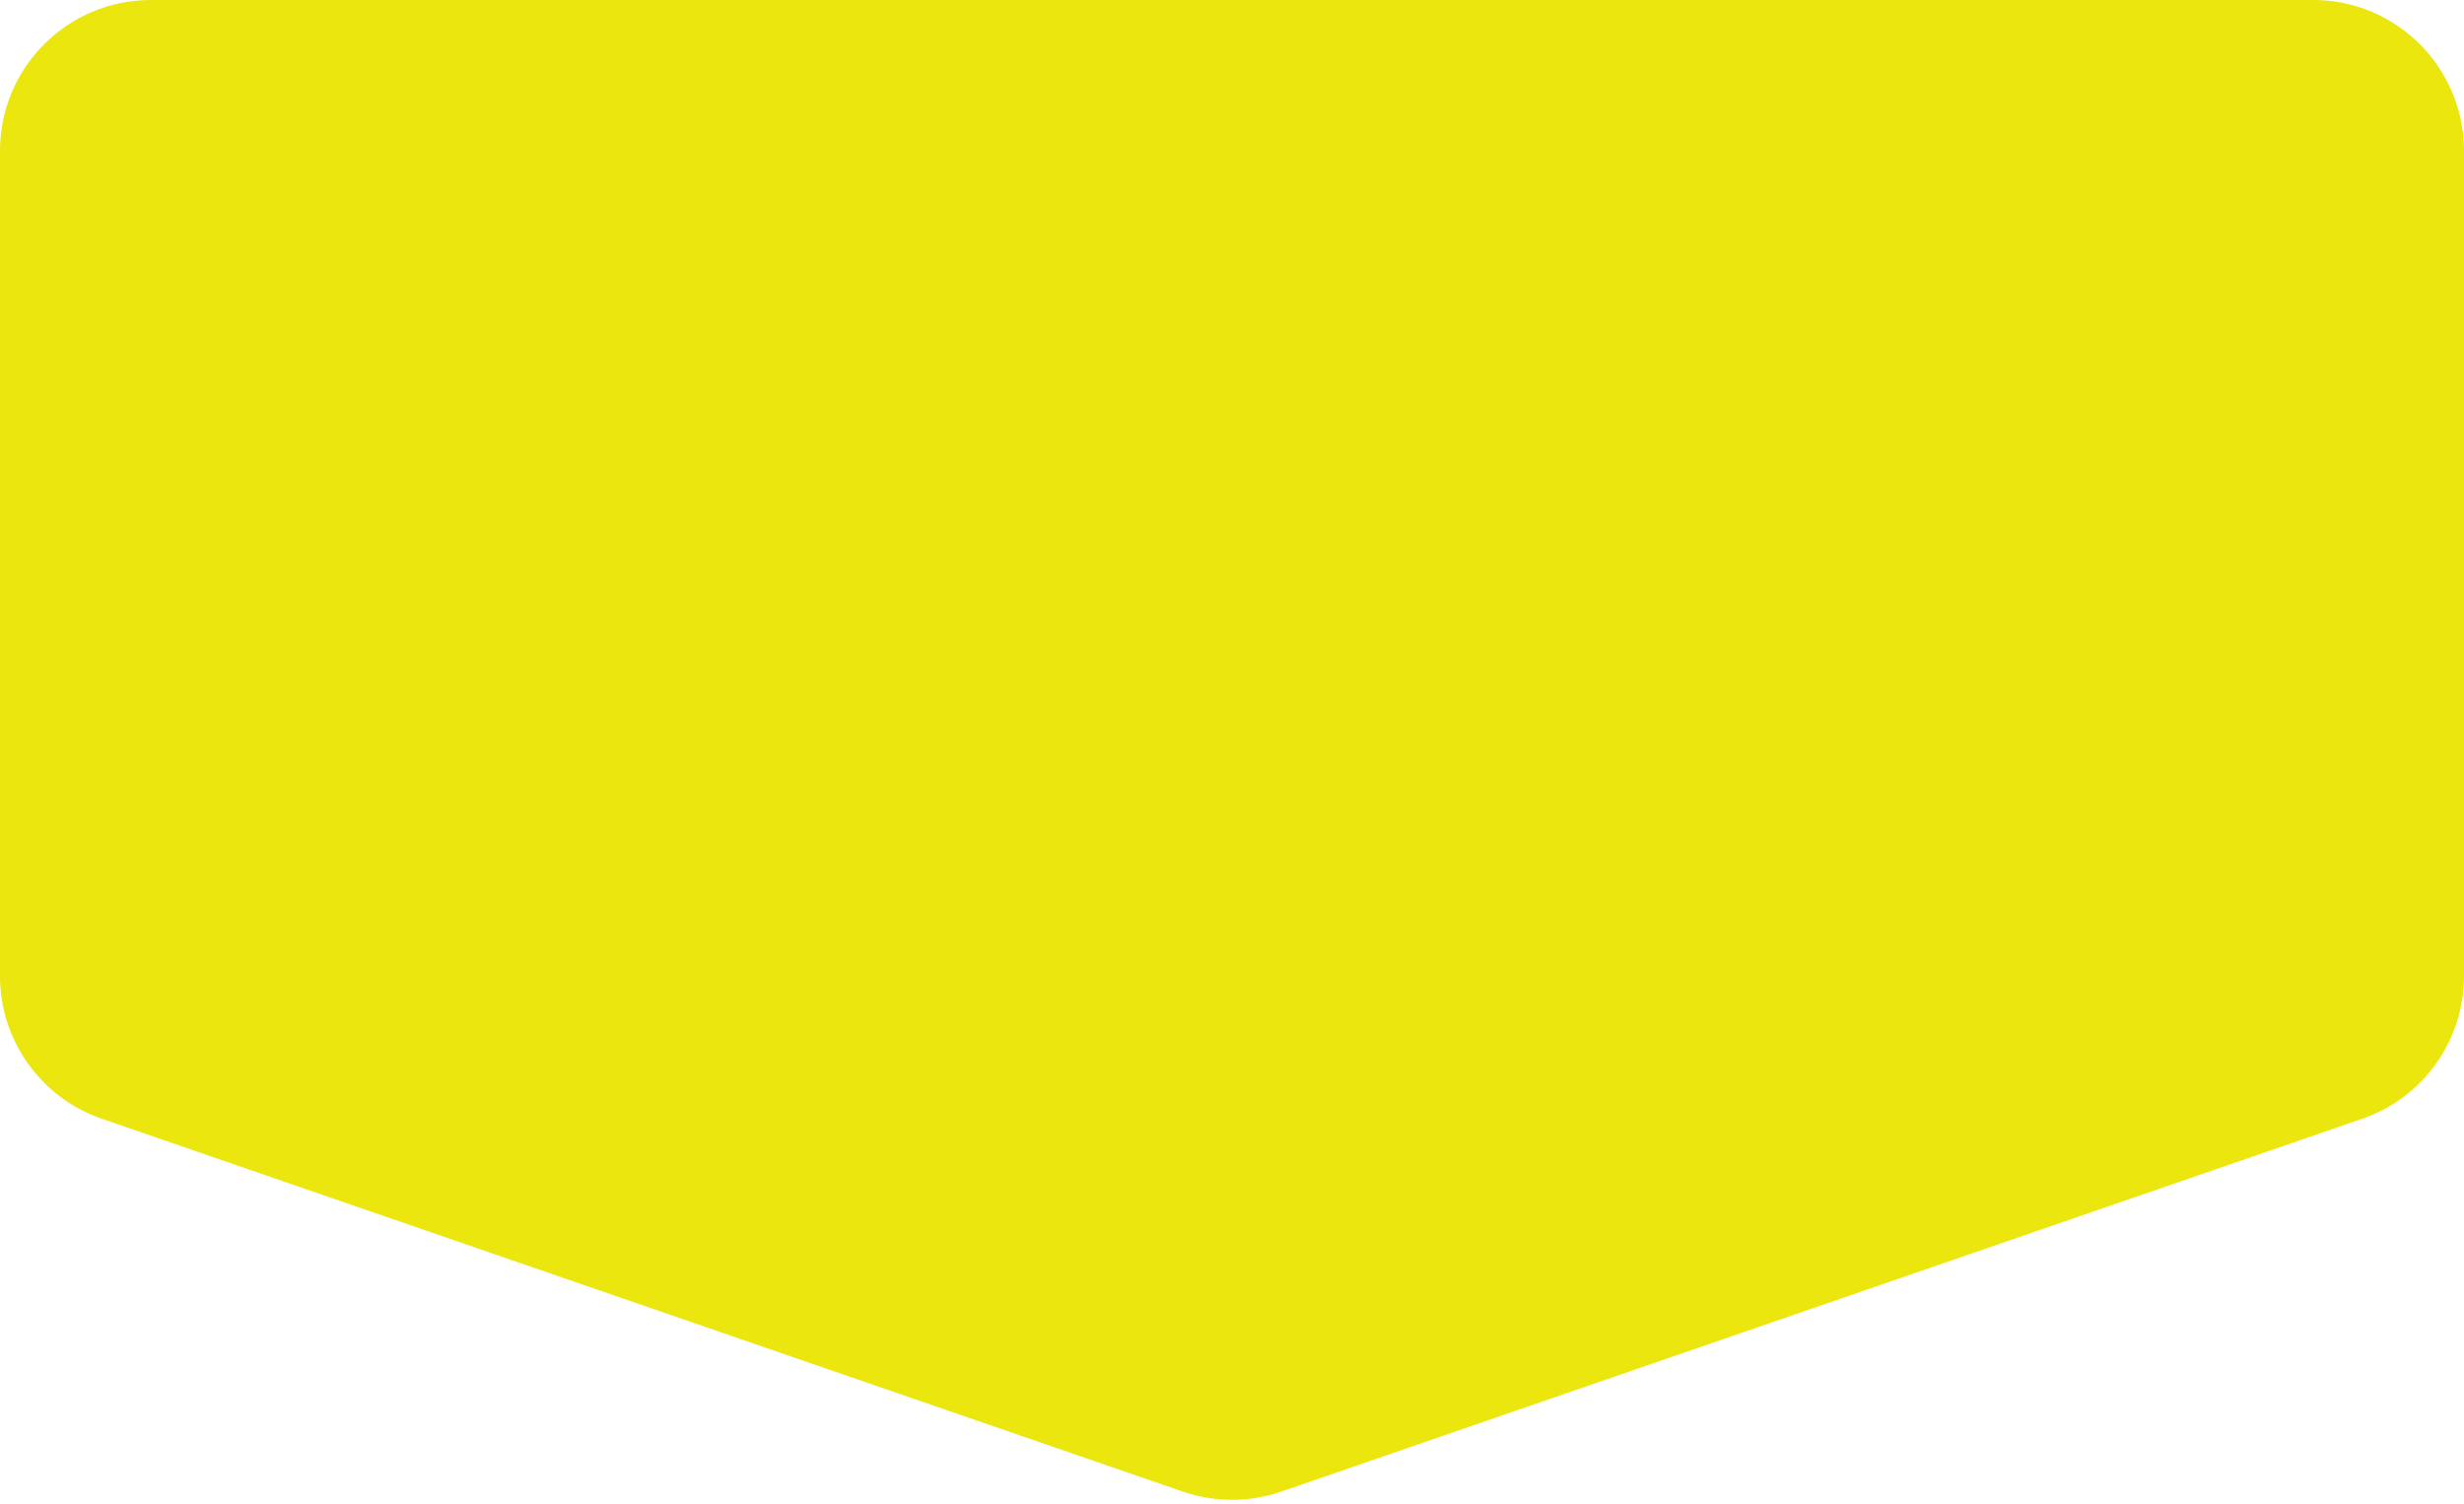 <?xml version="1.0" encoding="UTF-8"?> <svg xmlns="http://www.w3.org/2000/svg" width="490" height="299" viewBox="0 0 490 299" fill="none"><path d="M0 30C0 13.431 13.431 0 30 0H460C476.569 0 490 13.431 490 30V194.113C490 206.911 481.881 218.3 469.782 222.473L254.782 296.626C248.444 298.812 241.556 298.812 235.218 296.626L20.218 222.473C8.119 218.3 0 206.911 0 194.113V30Z" fill="#EBE60E"></path></svg> 